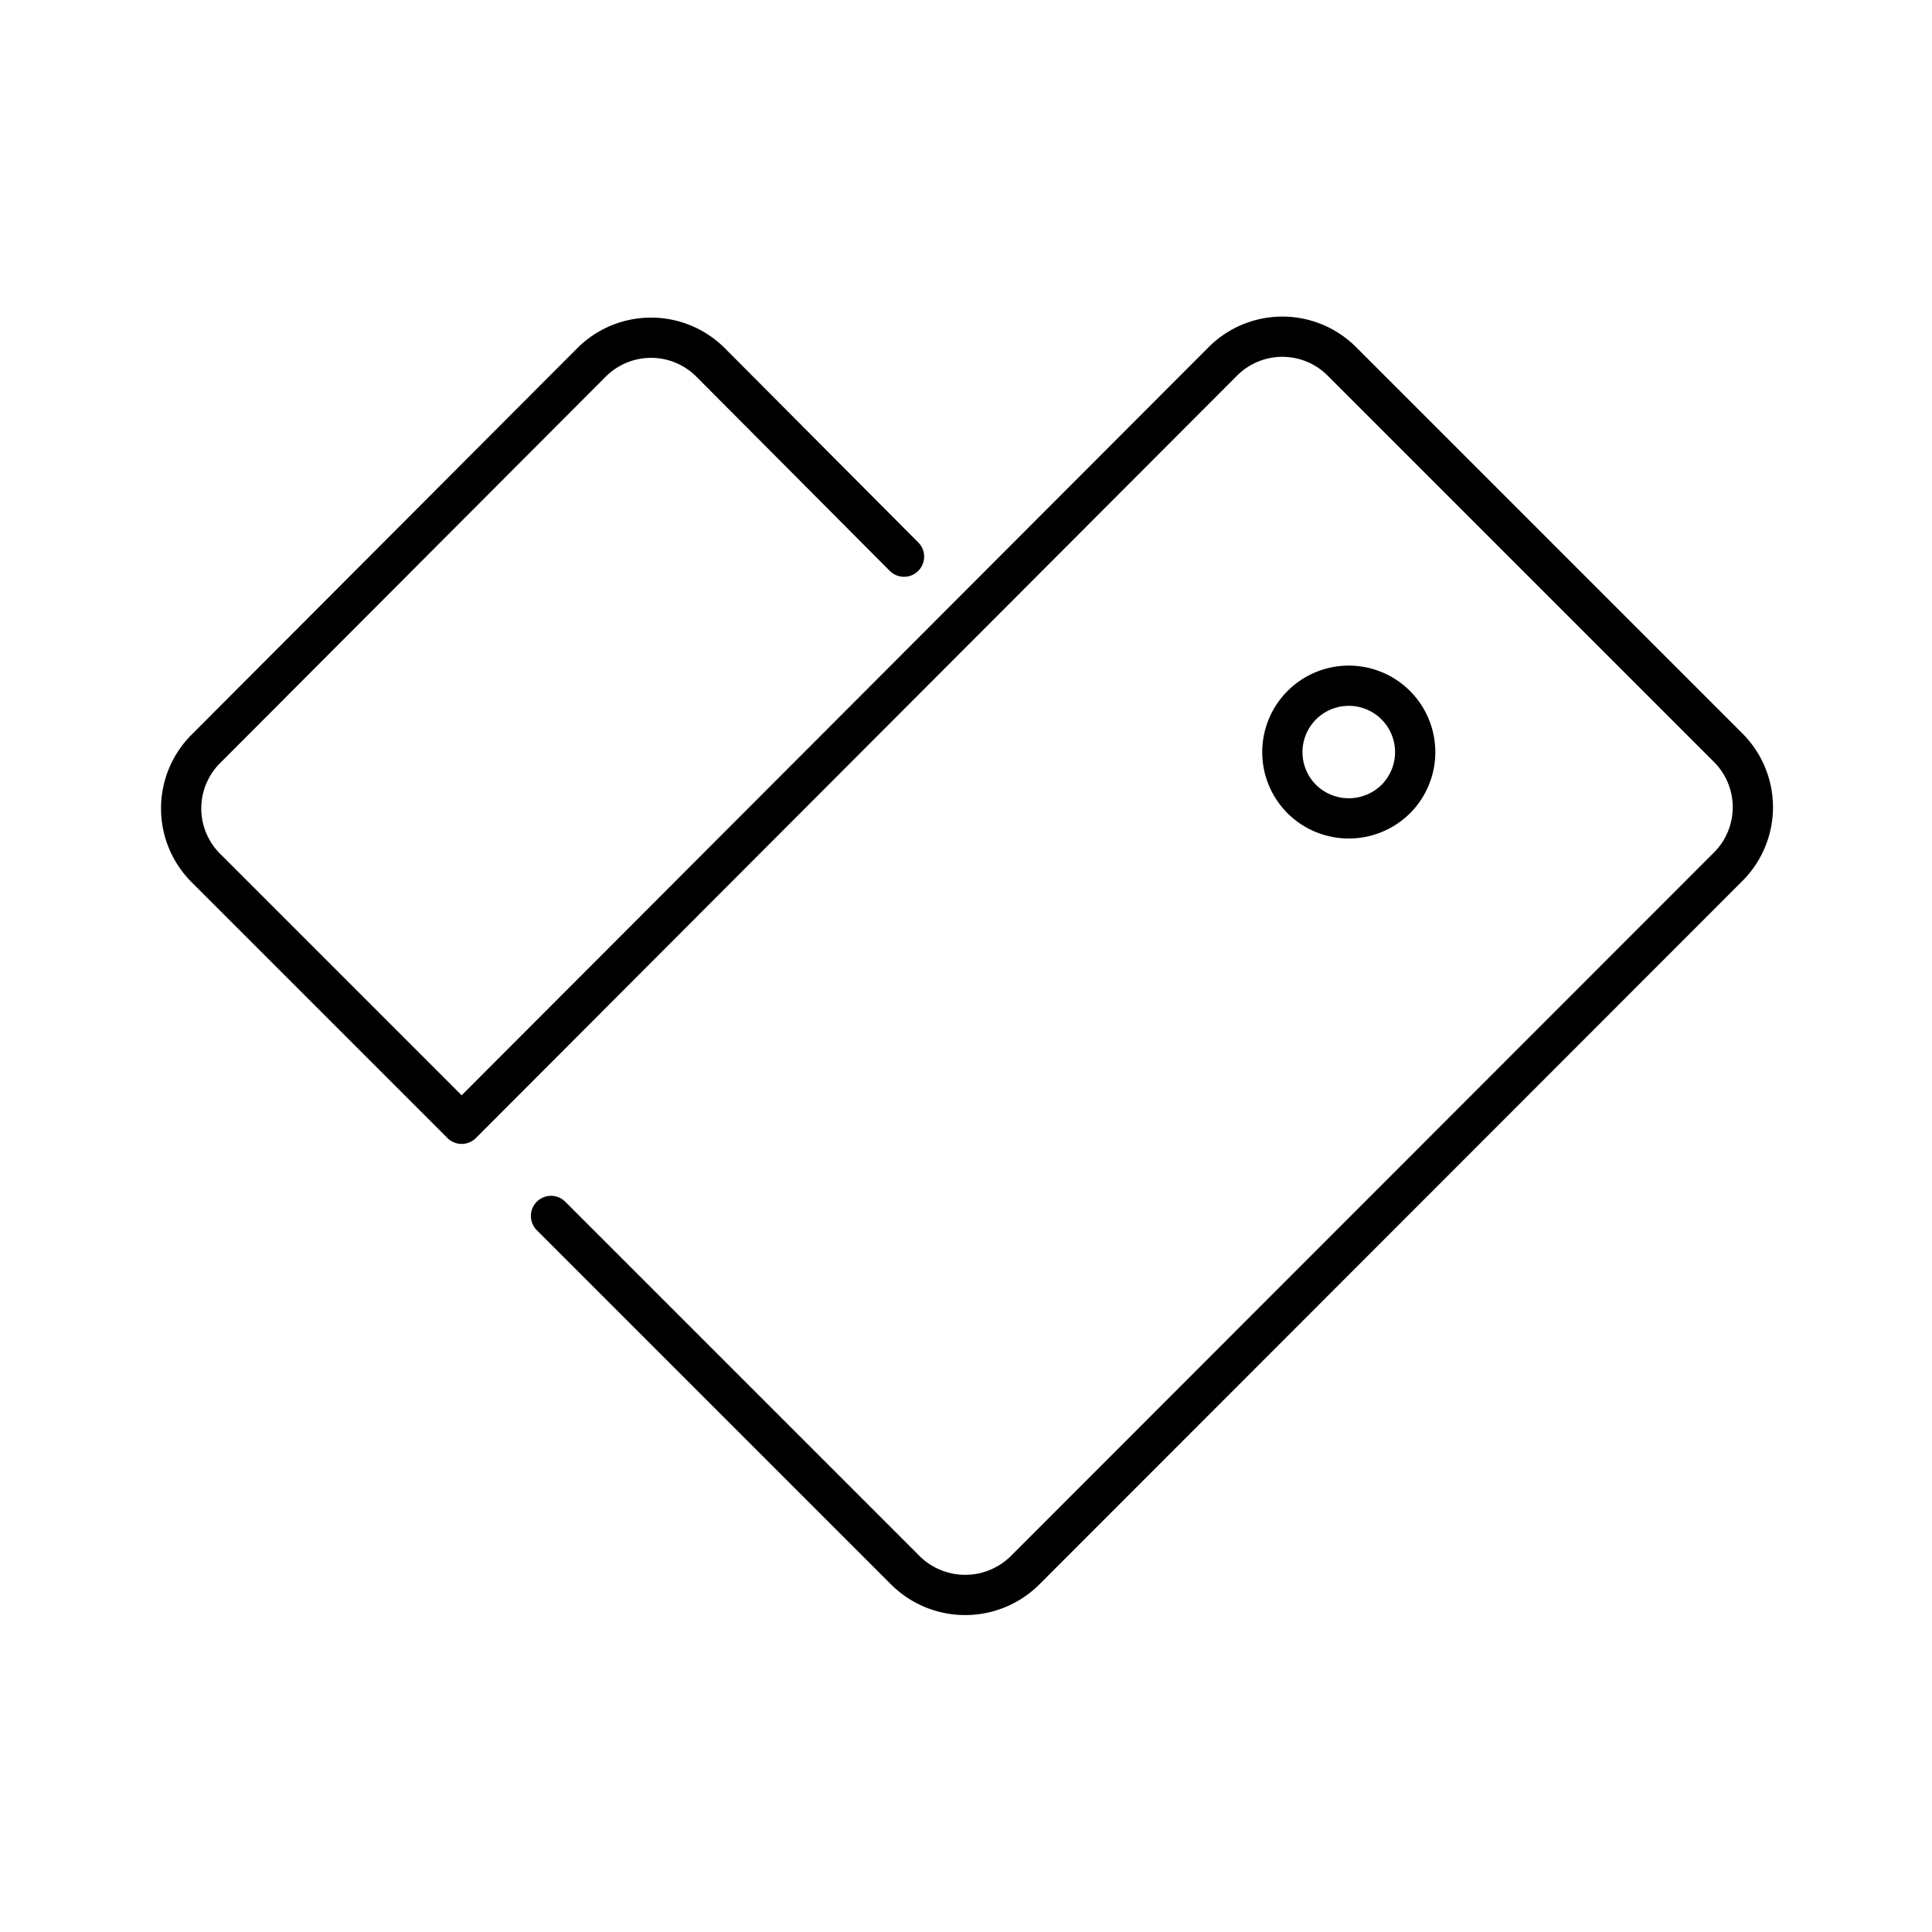 <?xml version="1.0" encoding="utf-8"?>
<!-- Generator: www.svgicons.com -->
<svg xmlns="http://www.w3.org/2000/svg" width="800" height="800" viewBox="0 0 48 48">
<path fill="none" stroke="currentColor" stroke-linecap="round" stroke-linejoin="round" d="M34.68 19.85a1.65 1.65 0 1 0-2.34 0a1.66 1.66 0 0 0 2.34 0"/><path fill="none" stroke="currentColor" stroke-linecap="round" stroke-linejoin="round" d="M22.46 13.83L17.65 9a2.09 2.09 0 0 0-2.95 0l-9.59 9.61a2.09 2.09 0 0 0 0 2.95l6.36 6.36L30.36 9a2.09 2.09 0 0 1 3 0l9.58 9.58a2.09 2.09 0 0 1 0 2.95L25.48 39a2.11 2.11 0 0 1-3 0l-8.79-8.79"/>
</svg>